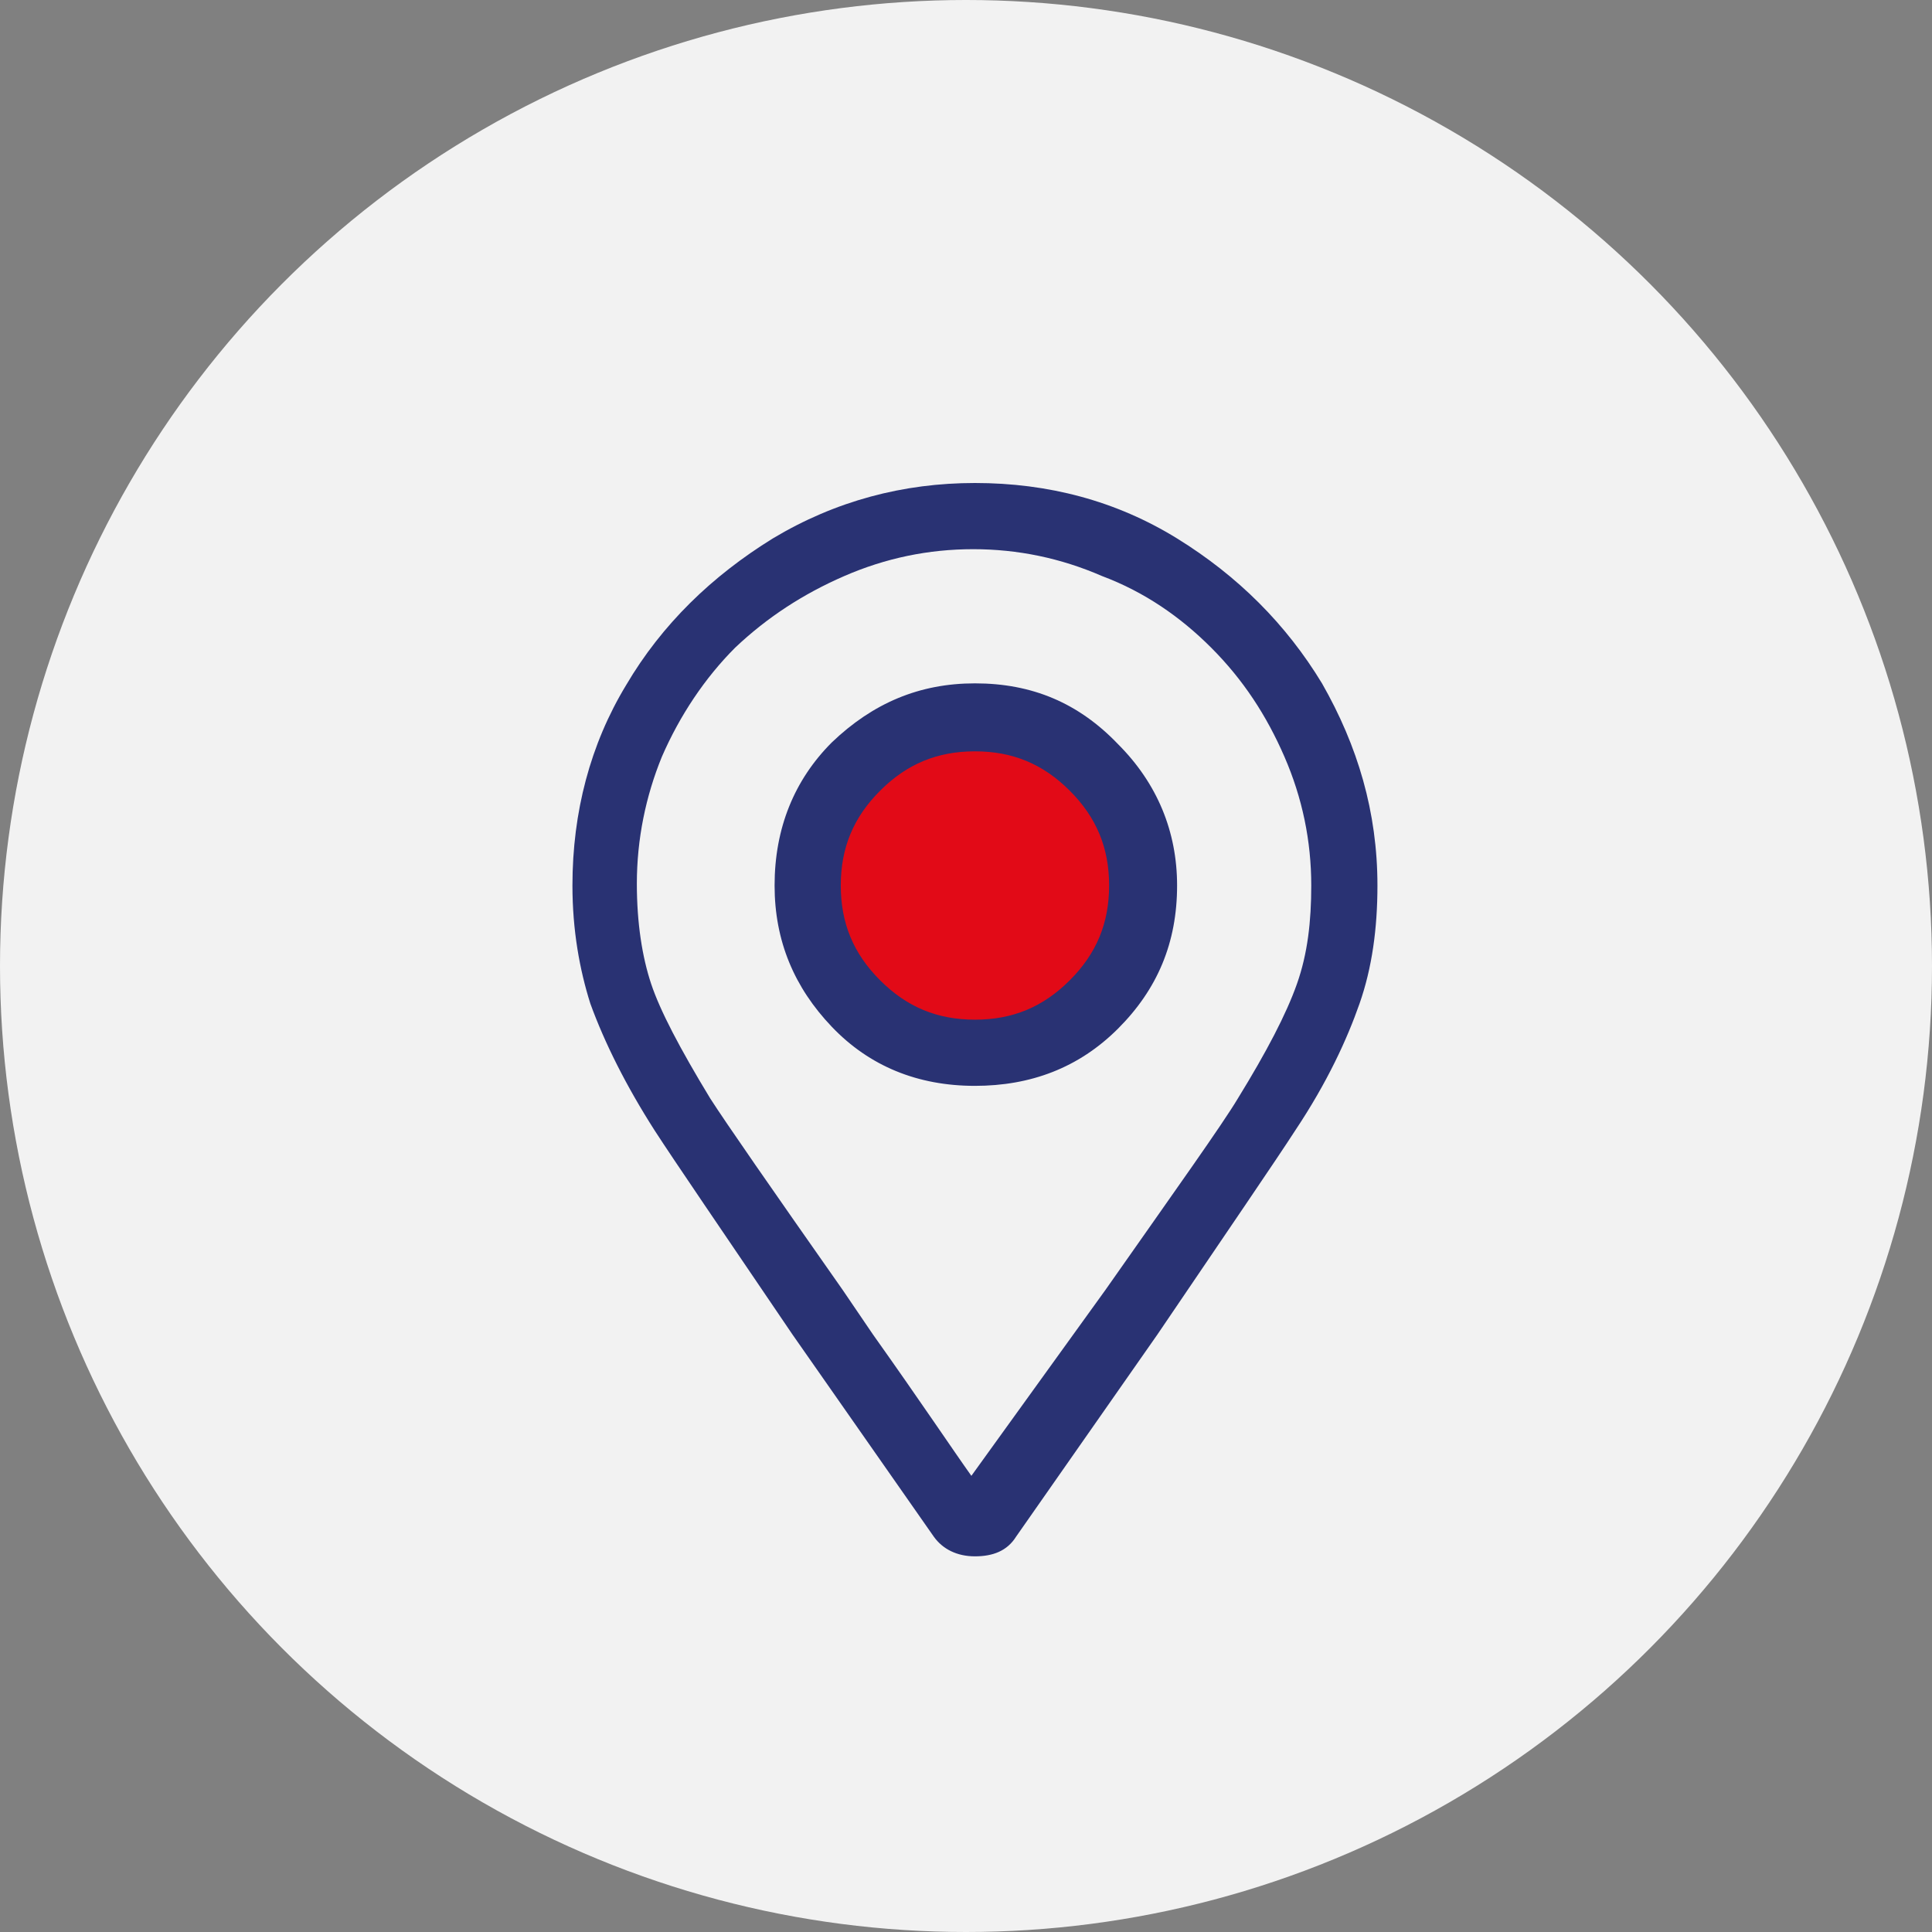 <?xml version="1.0" encoding="utf-8"?>
<!-- Generator: Adobe Illustrator 26.1.0, SVG Export Plug-In . SVG Version: 6.00 Build 0)  -->
<svg version="1.1" id="Layer_1" xmlns="http://www.w3.org/2000/svg" xmlns:xlink="http://www.w3.org/1999/xlink" x="0px" y="0px"
	 viewBox="0 0 108 108" style="enable-background:new 0 0 108 108;" xml:space="preserve">
<rect x="0" y="0" width="108" height="108" fill="#808080" stroke="none"/>
<style type="text/css">
	.st0{fill:#F2F2F2;}
	.st1{fill:#E20A17;}
	.st2{fill:none;}
	.st3{enable-background:new    ;}
	.st4{fill:#293273;}
</style>
<circle id="Ellipse_16" class="st0" cx="54" cy="54" r="54"/>
<circle id="Ellipse_15" class="st1" cx="55" cy="49" r="9"/>
<path id="Path_458" class="st2" d="M56.4,29.1l12.1,5.6l3.8,3.5L74,44l1.2,5.8c0,0-1.5,3.8-1.2,4.5s-2.8,6.1-2.8,6.1
	s-3.6,6.6-4.1,7.3s-3.1,4.5-3.1,4.5s-2.5,3.6-3.3,4.8s-2.5,3.1-2.8,3.8s0,3.3-1.3,3.6s-4.8-2-5.1-2.7s-1.5-3-2.5-4.8
	s-4.6-6.1-5.1-7.1s-2.8-3-3.8-4.5s-2.8-7-3.6-8.8s-3-5.1-3-6.8s0.8-3,1.7-5.8c0.7-2.4,1.6-4.8,2.7-7.1c0.7-1.2,4.8-4.6,6.1-5.5
	c2-0.9,4.1-1.7,6.3-2.3C50.9,28.8,56.4,29.1,56.4,29.1z"/>
<g class="st3">
	<path class="st4" d="M65.8,30.1c3.4,2.1,6.1,4.8,8.1,8.1c2,3.5,3.1,7.2,3.1,11.3c0,2.4-0.3,4.6-1,6.6s-1.8,4.4-3.6,7.1
		c-1.1,1.7-3.7,5.5-7.7,11.4l-7.9,11.3c-0.5,0.8-1.3,1.1-2.3,1.1c-1,0-1.8-0.4-2.3-1.1l-7.9-11.3c-4-5.9-6.6-9.7-7.7-11.4
		c-1.6-2.5-2.8-4.9-3.6-7.1c-0.6-1.9-1-4.1-1-6.6c0-4.1,1-7.9,3-11.2c2-3.4,4.8-6.1,8.2-8.2C46.7,28,50.5,27,54.5,27
		C58.6,27,62.4,28,65.8,30.1z M61.8,72.1c4-5.7,6.5-9.2,7.4-10.7c1.6-2.6,2.7-4.7,3.3-6.4c0.6-1.7,0.8-3.5,0.8-5.5
		c0-2.5-0.5-4.9-1.5-7.2c-1-2.3-2.3-4.3-4.1-6.1c-1.7-1.7-3.7-3.1-6.1-4c-2.3-1-4.7-1.5-7.2-1.5c-2.5,0-4.9,0.5-7.2,1.5
		c-2.3,1-4.3,2.3-6.1,4c-1.7,1.7-3.1,3.8-4.1,6.1c-0.9,2.2-1.4,4.6-1.4,7.1c0,2.2,0.3,4.1,0.8,5.6c0.5,1.5,1.6,3.6,3.3,6.4
		c0.9,1.4,3.4,5,7.4,10.7l1.7,2.5c2.7,3.8,4.5,6.5,5.5,7.9L61.8,72.1z M62.5,41.6c2.2,2.2,3.3,4.9,3.3,7.9c0,3.2-1.1,5.8-3.3,8
		c-2.2,2.2-4.9,3.2-8,3.2c-3.2,0-5.9-1.1-8-3.3c-2.1-2.2-3.2-4.8-3.2-7.9c0-3.2,1.1-5.9,3.2-8c2.3-2.2,4.9-3.3,8-3.3
		C57.7,38.2,60.3,39.3,62.5,41.6z M59.8,54.8c1.5-1.5,2.2-3.2,2.2-5.3s-0.7-3.8-2.2-5.3c-1.5-1.5-3.2-2.2-5.3-2.2s-3.8,0.7-5.3,2.2
		c-1.5,1.5-2.2,3.2-2.2,5.3s0.7,3.8,2.2,5.3c1.5,1.5,3.2,2.2,5.3,2.2S58.3,56.3,59.8,54.8z"/>
</g>
</svg>
